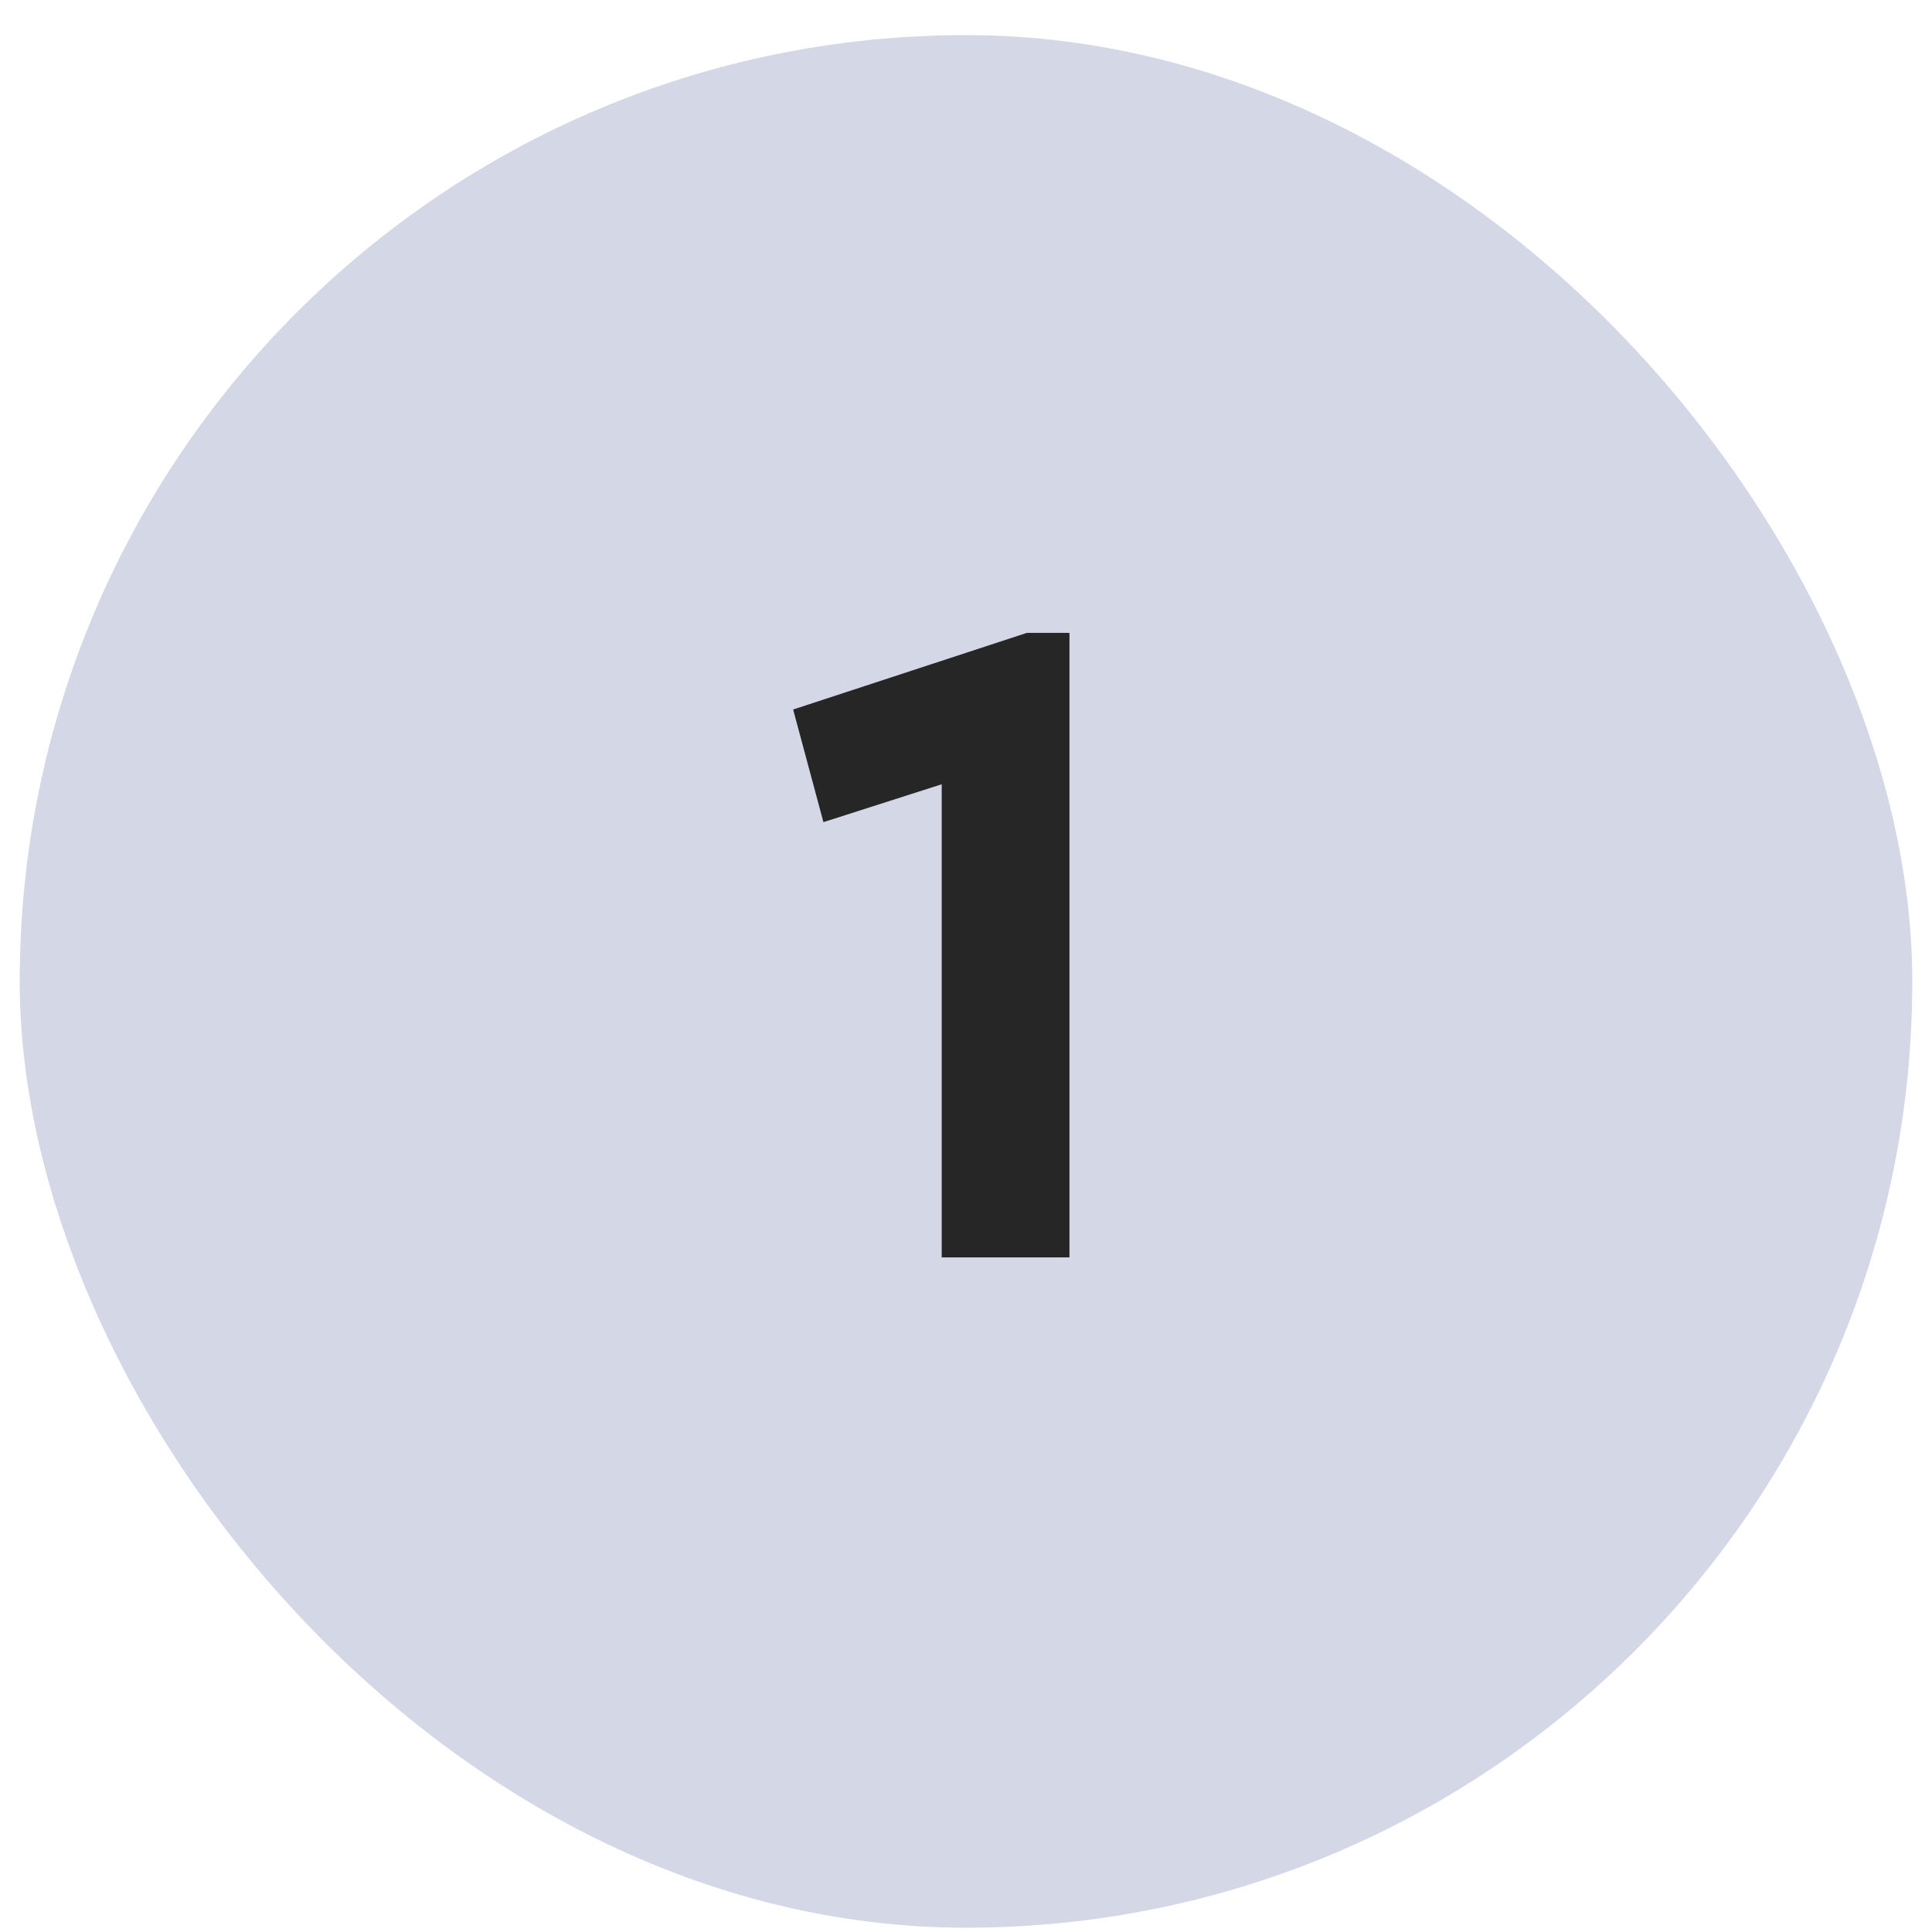 <svg width="49" height="49" viewBox="0 0 49 49" fill="none" xmlns="http://www.w3.org/2000/svg">
<rect x="0.5" y="0.891" width="48" height="48" rx="24" fill="#D3D7E6"/>
<path d="M26.044 16.051H27.124V31.891H23.884V19.891L20.884 20.851L20.116 17.995L26.044 16.051Z" fill="#262626"/>
</svg>
